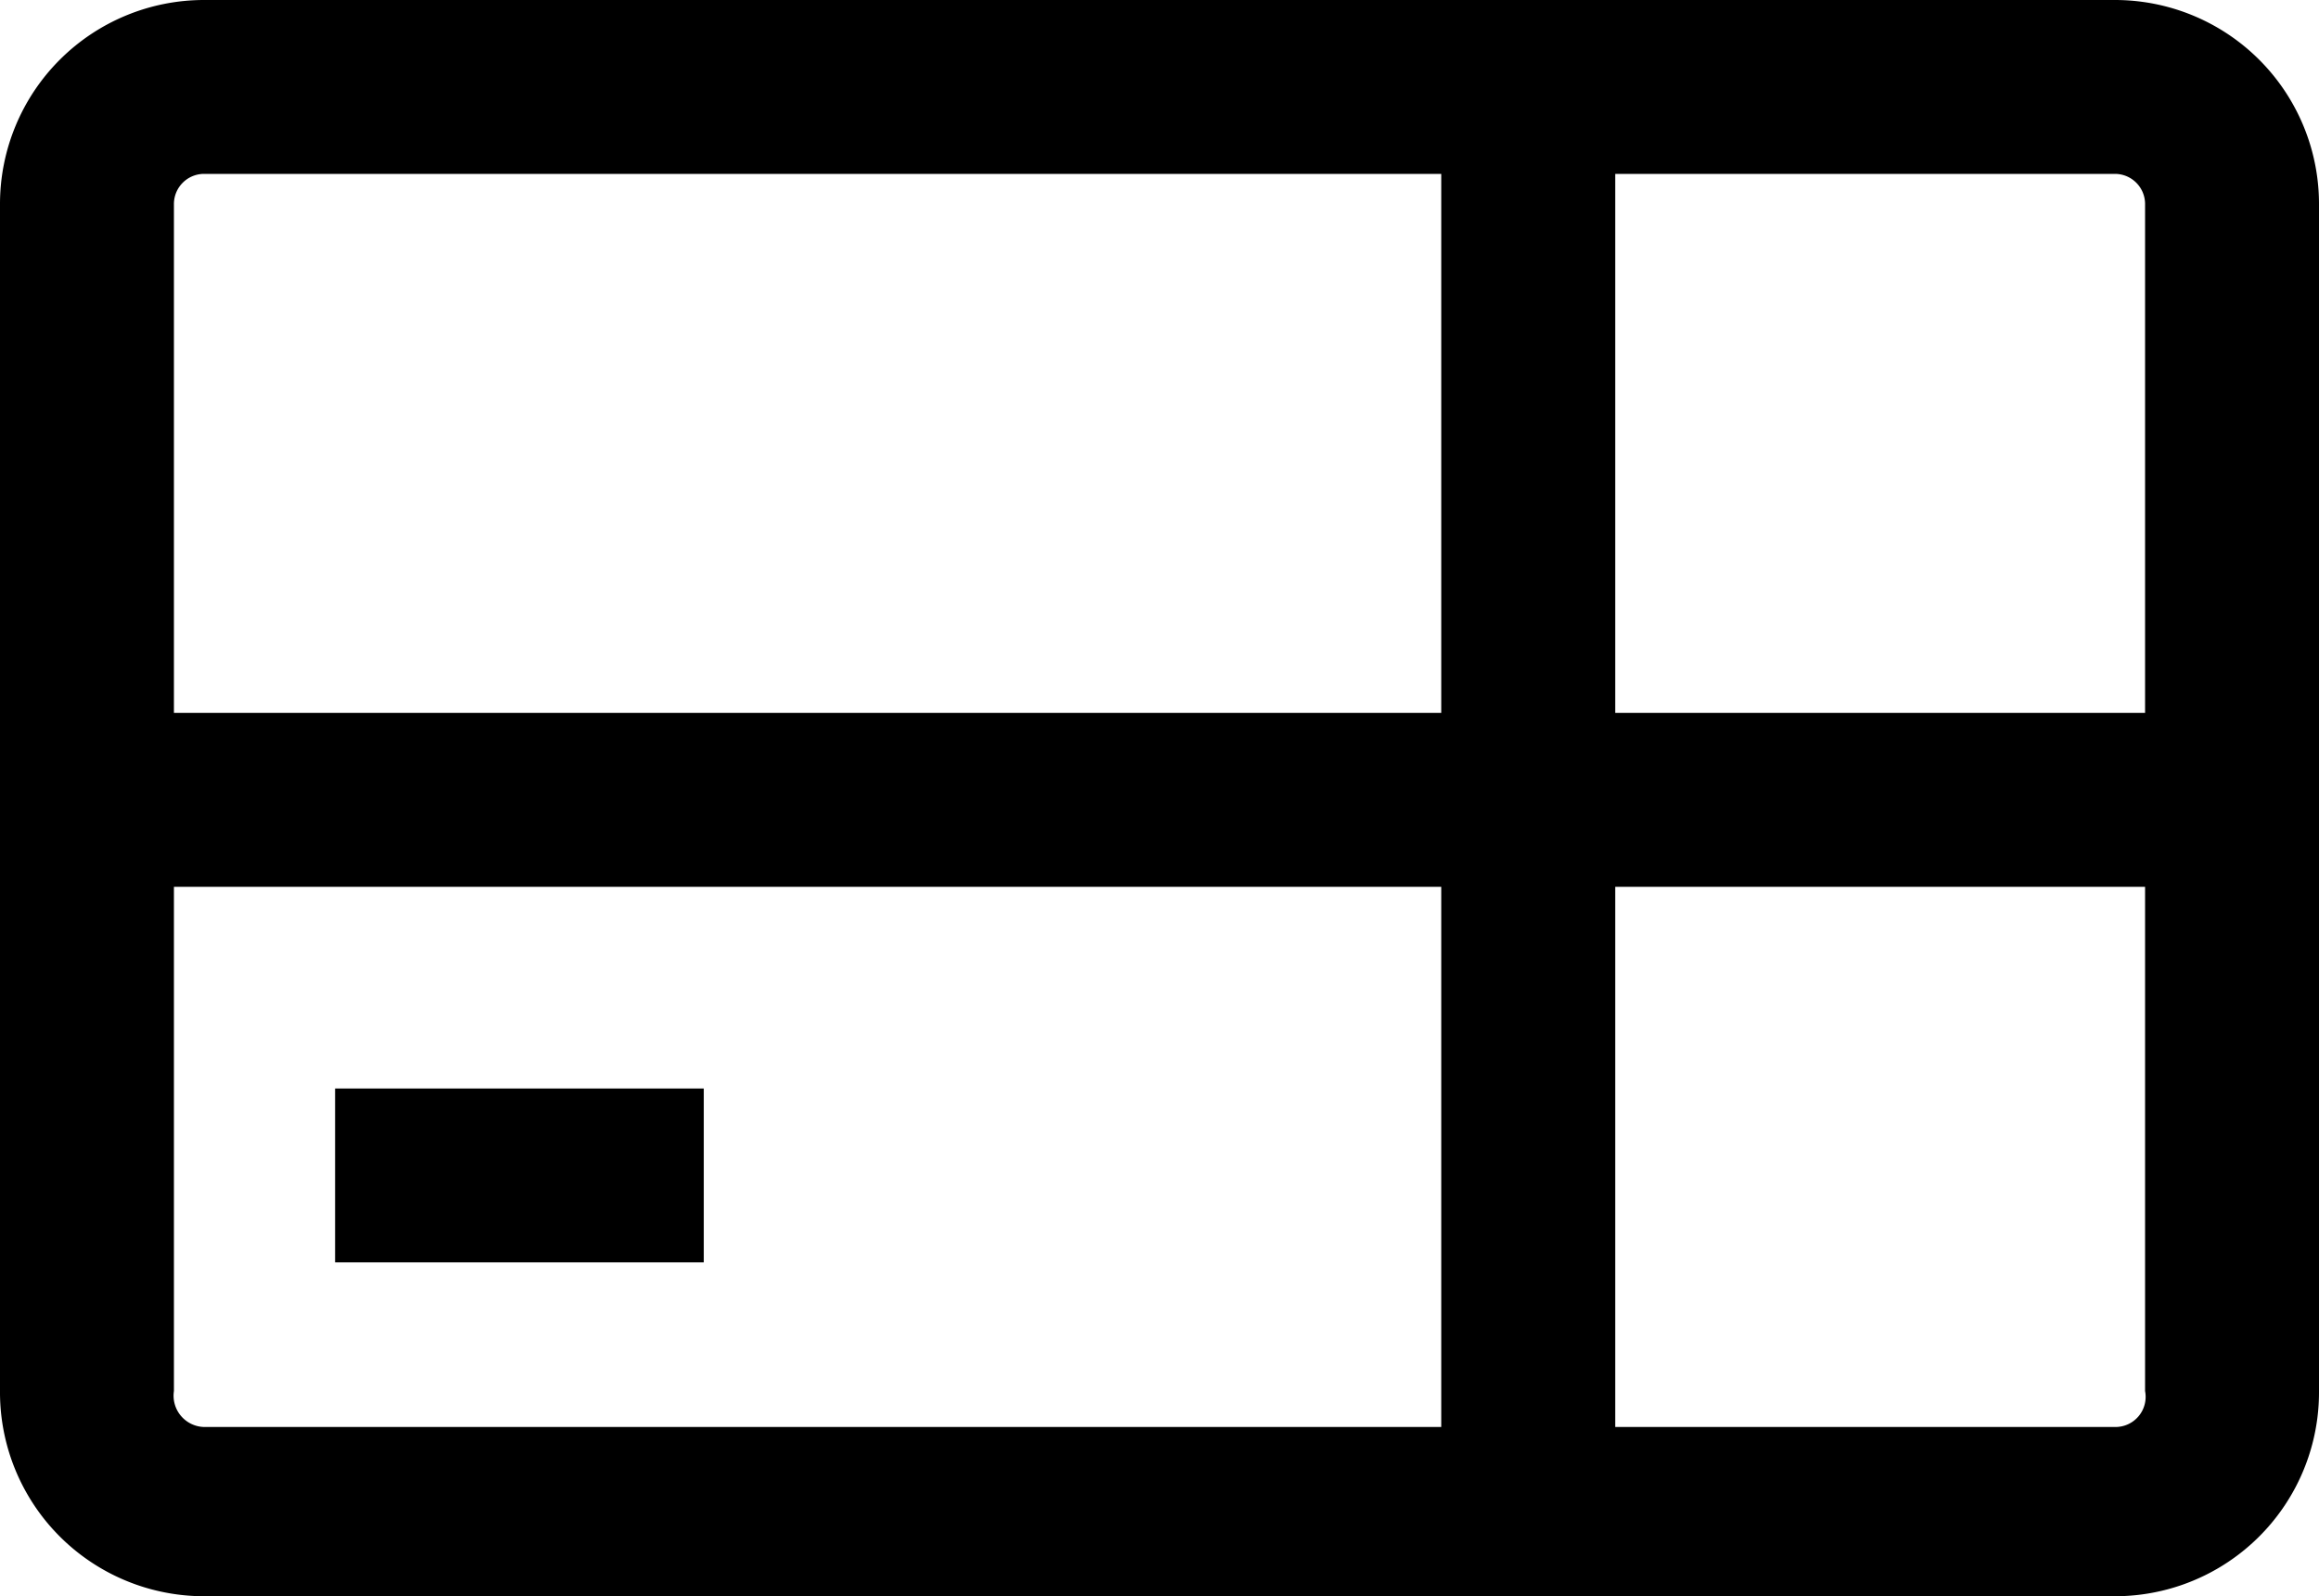 <svg xmlns="http://www.w3.org/2000/svg" width="20" height="13.77" viewBox="0 0 20 13.77">
  <g id="Layer_2" data-name="Layer 2" transform="translate(0)">
    <g id="Layer_1" data-name="Layer 1">
      <path id="Tracciato_430" data-name="Tracciato 430" d="M18.24,0H1.76A1.76,1.76,0,0,0,0,1.76V12a1.76,1.76,0,0,0,1.76,1.77H18.24A1.76,1.76,0,0,0,20,12V1.76A1.76,1.76,0,0,0,18.24,0Zm.26,1.76V6.15H13.93V1.5h4.31A.26.26,0,0,1,18.5,1.76ZM1.76,1.5H12.43V6.15H1.5V1.76A.26.26,0,0,1,1.76,1.5Zm0,10.81A.27.27,0,0,1,1.5,12V7.65H12.43v4.66Zm16.48,0H13.93V7.65H18.5V12a.26.26,0,0,1-.26.31Z"/>
      <rect id="Rettangolo_824" data-name="Rettangolo 824" width="3.18" height="1.5" transform="translate(2.89 9.39)"/>
    </g>
  </g>
</svg>
